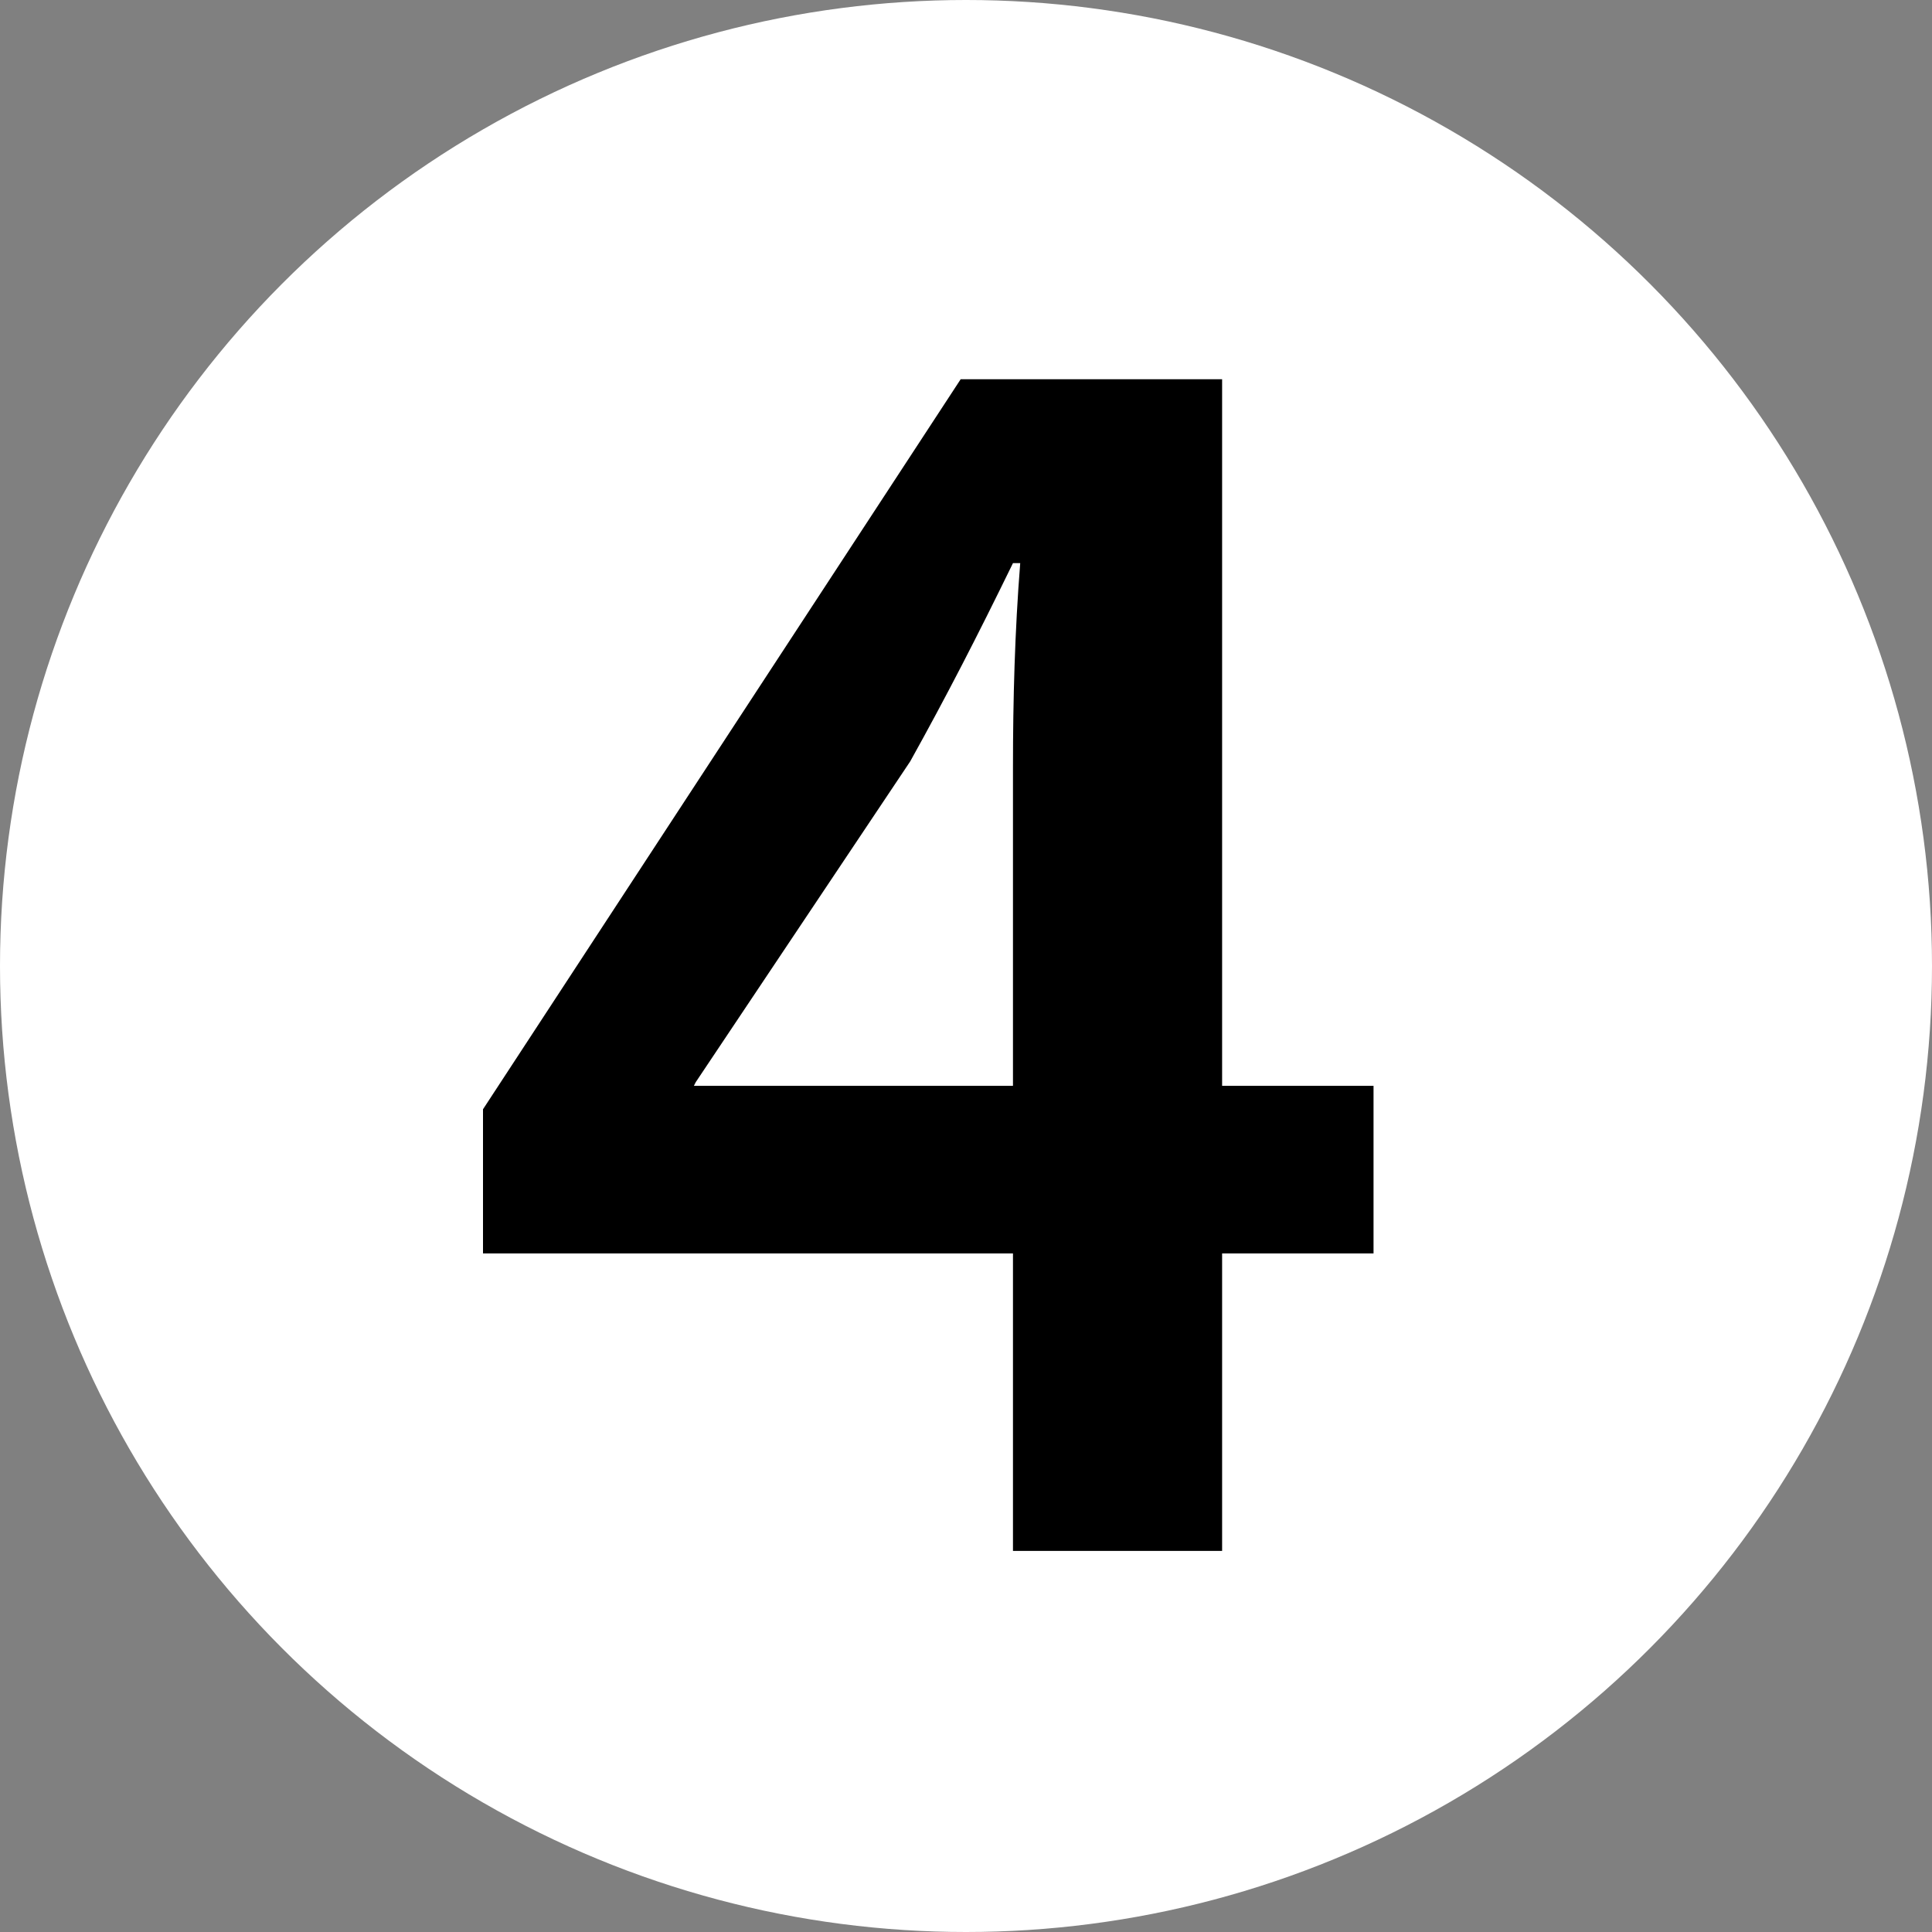 <svg width="32" height="32" viewBox="0 0 32 32" fill="none" xmlns="http://www.w3.org/2000/svg">
<rect x="0" y="0" width="32" height="32" fill="#808080" stroke="none"/>
<g clip-path="url(#clip0_72_7)">
<circle cx="16" cy="16" r="16" fill="white"/>
<path d="M20.242 25.688H16.778V20.761H8V18.373L15.912 6.281H20.242V17.985H22.75V20.761H20.242V25.688ZM11.493 17.985H16.778V12.7C16.778 11.596 16.808 10.461 16.898 9.327H16.778C16.181 10.551 15.674 11.536 15.076 12.611L11.523 17.925L11.493 17.985Z" fill="black"/>
</g>
<defs>
<clipPath id="clip0_72_7">
<rect width="32" height="32" fill="white"/>
</clipPath>
</defs>
</svg>
